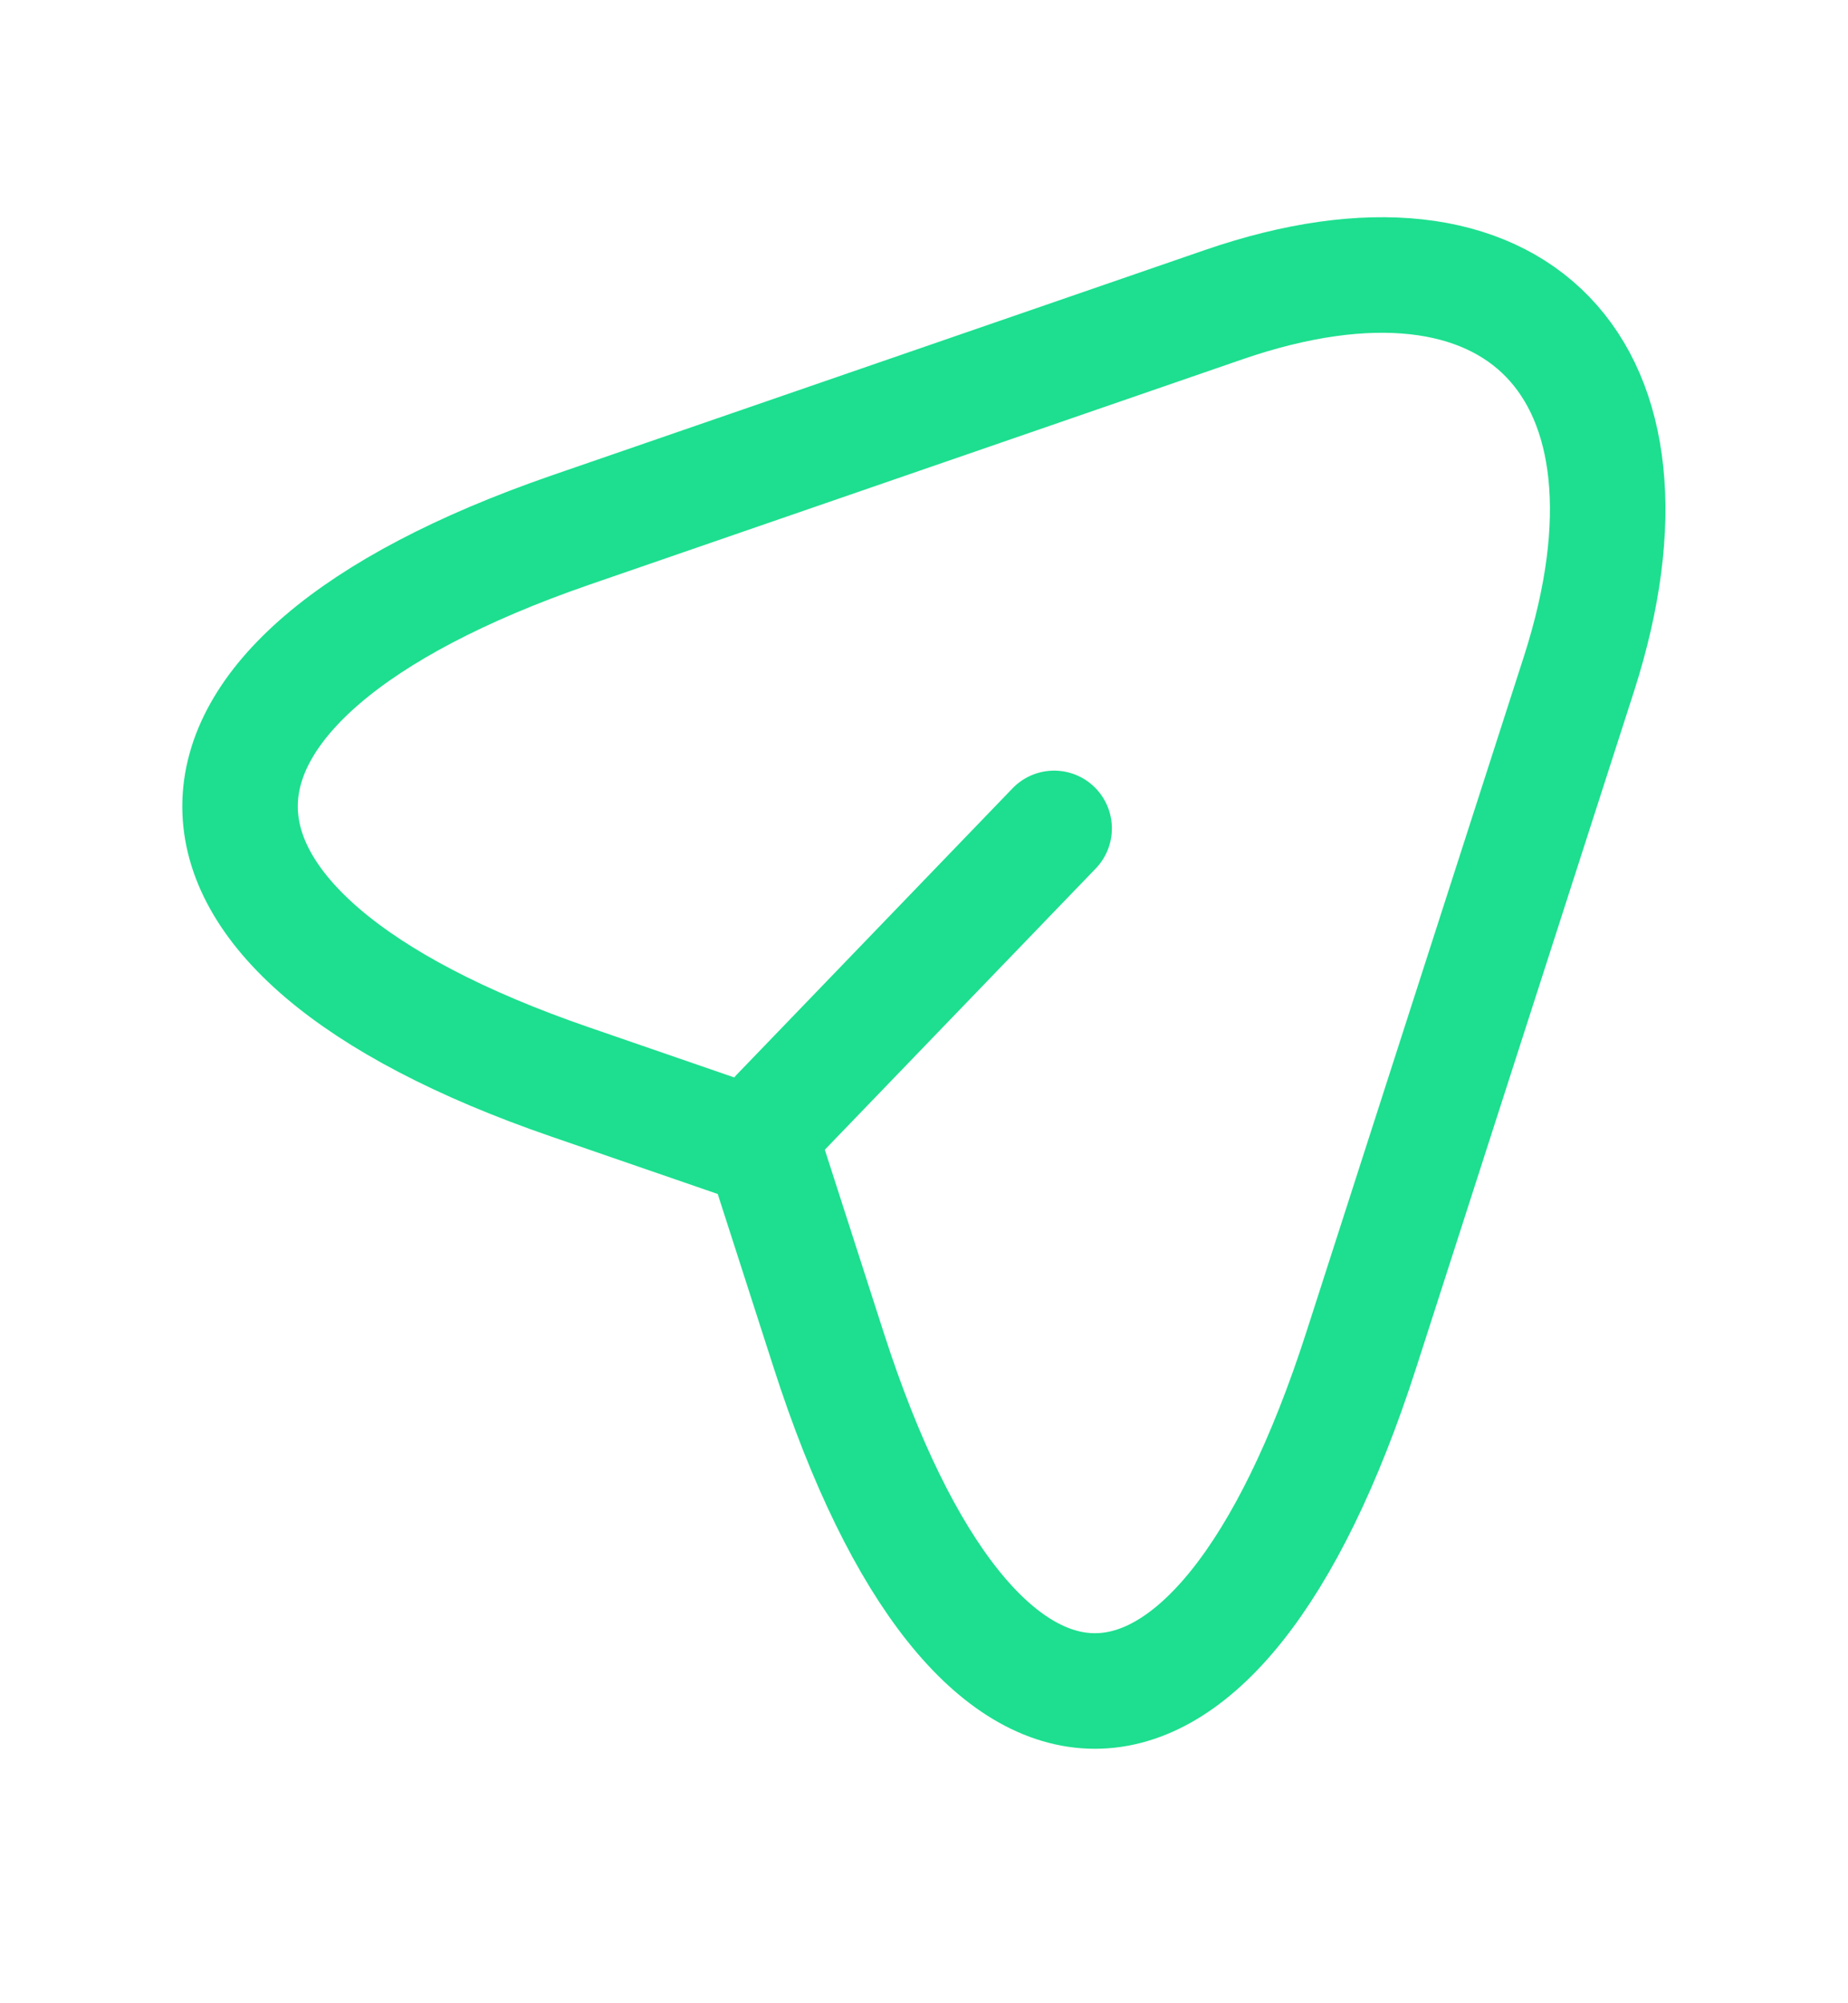 <svg width="24" height="26" viewBox="0 0 24 26" fill="none" xmlns="http://www.w3.org/2000/svg">
<path d="M10.11 14.466L13.69 10.752M7.4 6.883L15.89 3.955C19.7 2.641 21.77 4.793 20.51 8.734L17.68 17.517C15.78 23.424 12.66 23.424 10.76 17.517L9.92 14.91L7.4 14.041C1.69 12.076 1.69 8.859 7.4 6.883Z" stroke="#1DDF8F" stroke-width="1.5" stroke-linecap="round" stroke-linejoin="round"/>
</svg>
